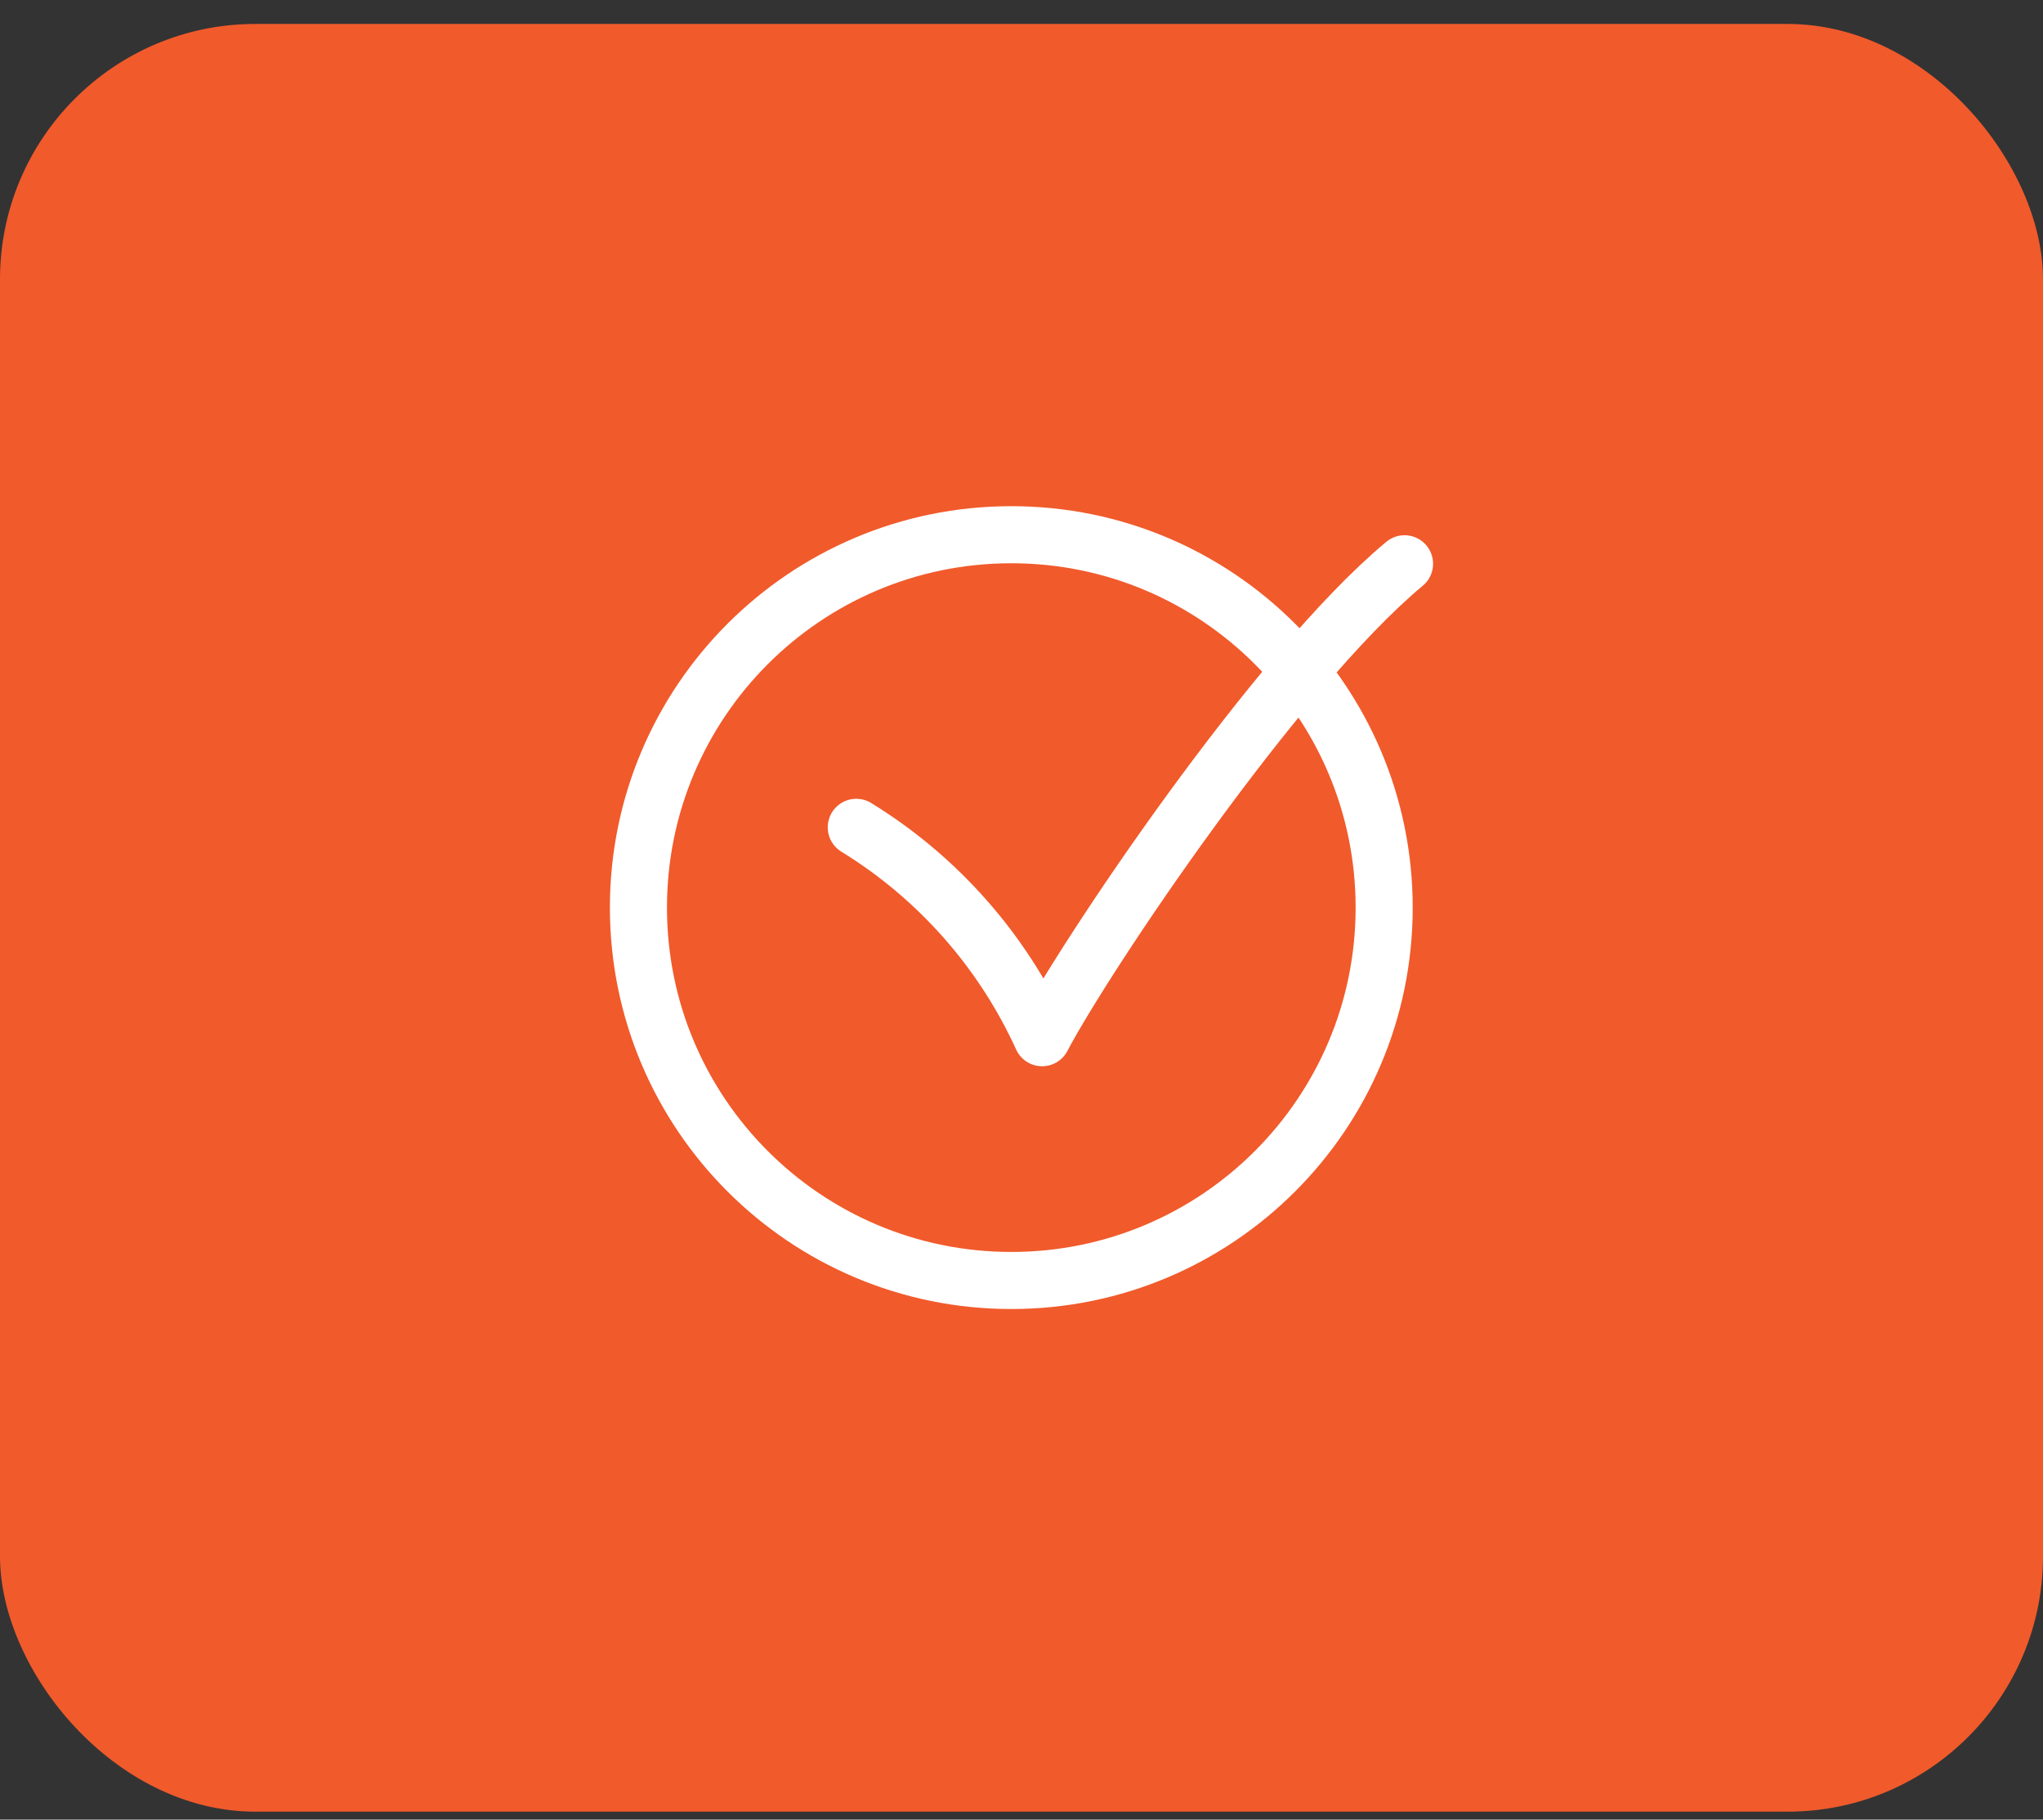 <svg width="64" height="57" viewBox="0 0 64 57" fill="none" xmlns="http://www.w3.org/2000/svg">
<rect x="0" y="0" width="64" height="57" fill="#333333" stroke="none"/>
<rect y="0.75" width="64" height="56" rx="8" fill="#F15A2B"/>
<g clip-path="url(#clip0_50_1065)">
<g clip-path="url(#clip1_50_1065)">
<g clip-path="url(#clip2_50_1065)">
<path d="M31.681 40.111C38.132 40.111 43.361 34.882 43.361 28.431C43.361 21.98 38.132 16.75 31.681 16.75C25.23 16.75 20 21.98 20 28.431C20 34.882 25.23 40.111 31.681 40.111Z" stroke="white" stroke-width="1.788" stroke-linecap="round" stroke-linejoin="round"/>
<path d="M26.824 25.916C29.377 27.485 31.404 29.78 32.646 32.506C33.956 30.005 39.95 21.034 43.999 17.66" stroke="white" stroke-width="1.788" stroke-linecap="round" stroke-linejoin="round"/>
</g>
</g>
</g>
<defs>
<clipPath id="clip0_50_1065">
<rect width="26" height="26" fill="white" transform="translate(19 15.75)"/>
</clipPath>
<clipPath id="clip1_50_1065">
<rect width="26" height="26" fill="white" transform="translate(19 15.75)"/>
</clipPath>
<clipPath id="clip2_50_1065">
<rect width="26" height="26" fill="white" transform="translate(19 15.75)"/>
</clipPath>
</defs>
</svg>
